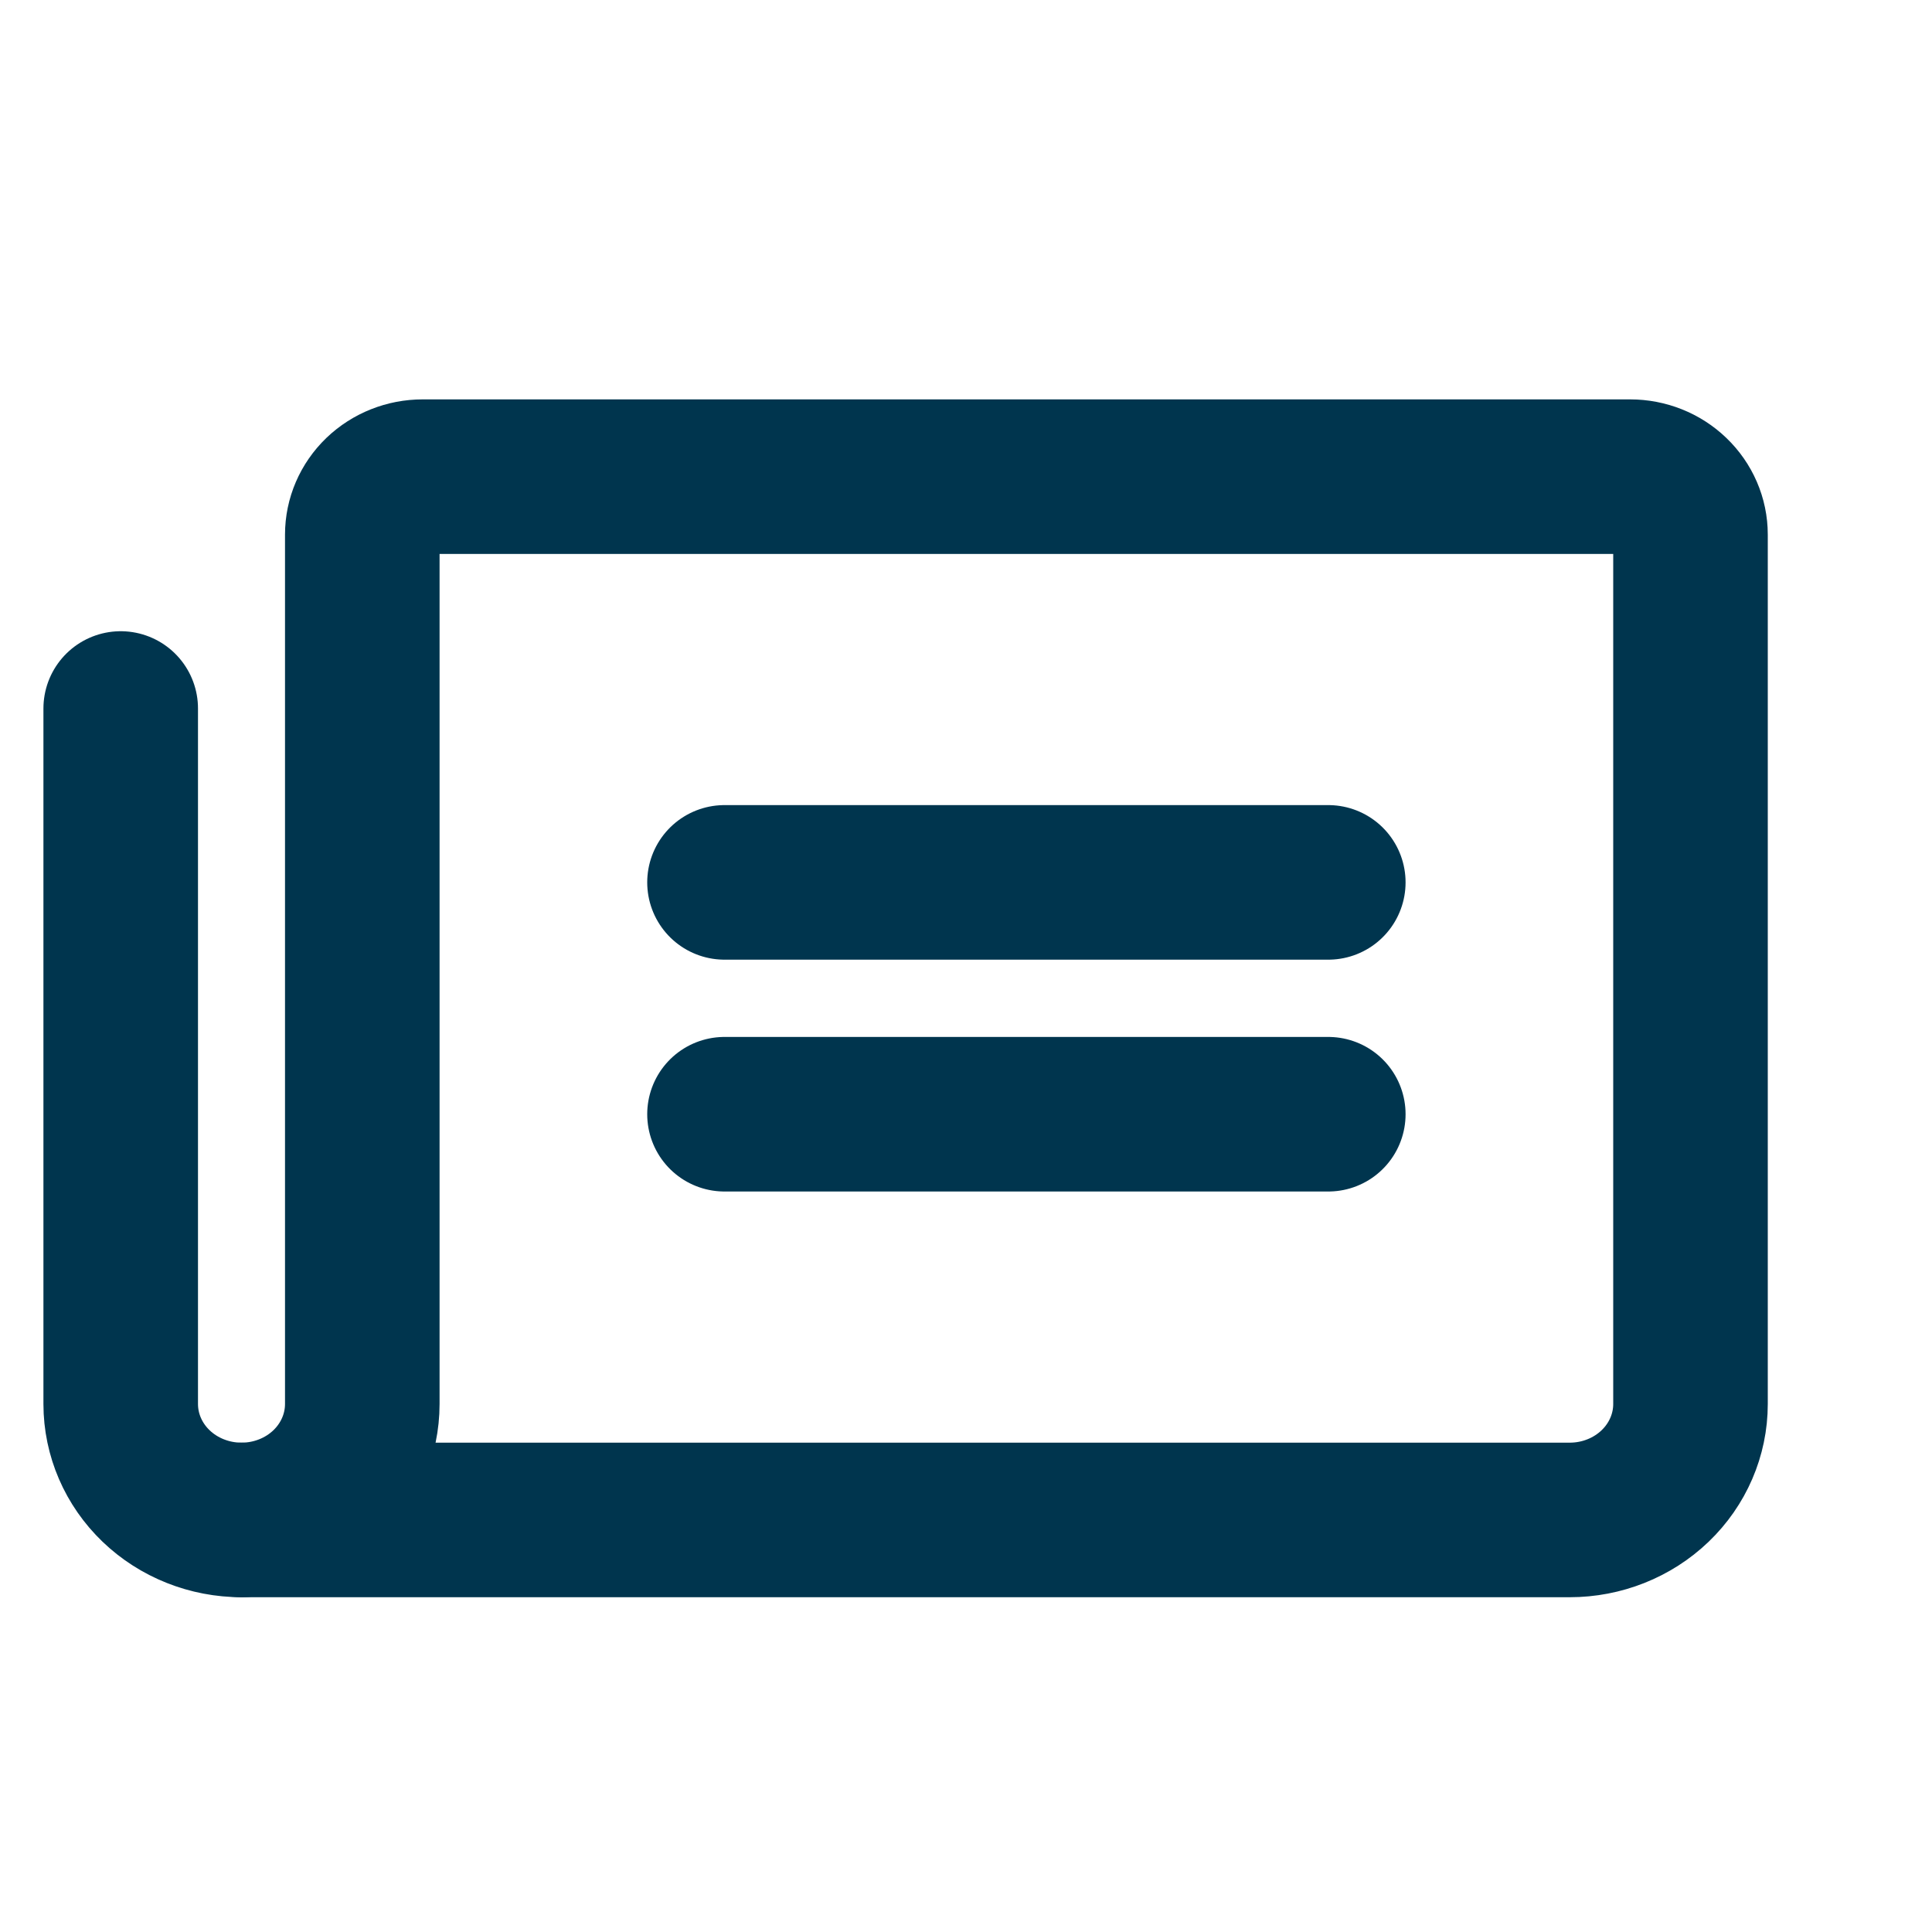 <svg width="25" height="25" viewBox="0 0 25 25" fill="none" xmlns="http://www.w3.org/2000/svg">
<g id="Newspaper" clip-path="url(#clip0_490_3616)">
<path id="Vector" d="M9.375 11.418H17.188" stroke="#00354E" stroke-width="2" stroke-linecap="round" stroke-linejoin="round"/>
<path id="Vector_2" d="M9.375 14.418H17.188" stroke="#00354E" stroke-width="2" stroke-linecap="round" stroke-linejoin="round"/>
<path id="Vector_3" d="M3.125 19.668C3.539 19.668 3.937 19.51 4.23 19.229C4.523 18.948 4.688 18.566 4.688 18.168V6.918C4.688 6.719 4.77 6.529 4.916 6.388C5.063 6.247 5.262 6.168 5.469 6.168H21.094C21.301 6.168 21.5 6.247 21.646 6.388C21.793 6.529 21.875 6.719 21.875 6.918V18.168C21.875 18.566 21.71 18.948 21.417 19.229C21.124 19.51 20.727 19.668 20.312 19.668H3.125Z" stroke="#00354E" stroke-width="2" stroke-linecap="round" stroke-linejoin="round"/>
<path id="Vector_4" d="M3.125 19.668C2.711 19.668 2.313 19.51 2.02 19.229C1.727 18.948 1.562 18.566 1.562 18.168V9.168" stroke="#00354E" stroke-width="2" stroke-linecap="round" stroke-linejoin="round"/>
</g>
<defs>
<clipPath id="clip0_490_3616">
<rect width="25" height="24" fill="white" transform="translate(0 0.918)"/>
</clipPath>
</defs>
</svg>
